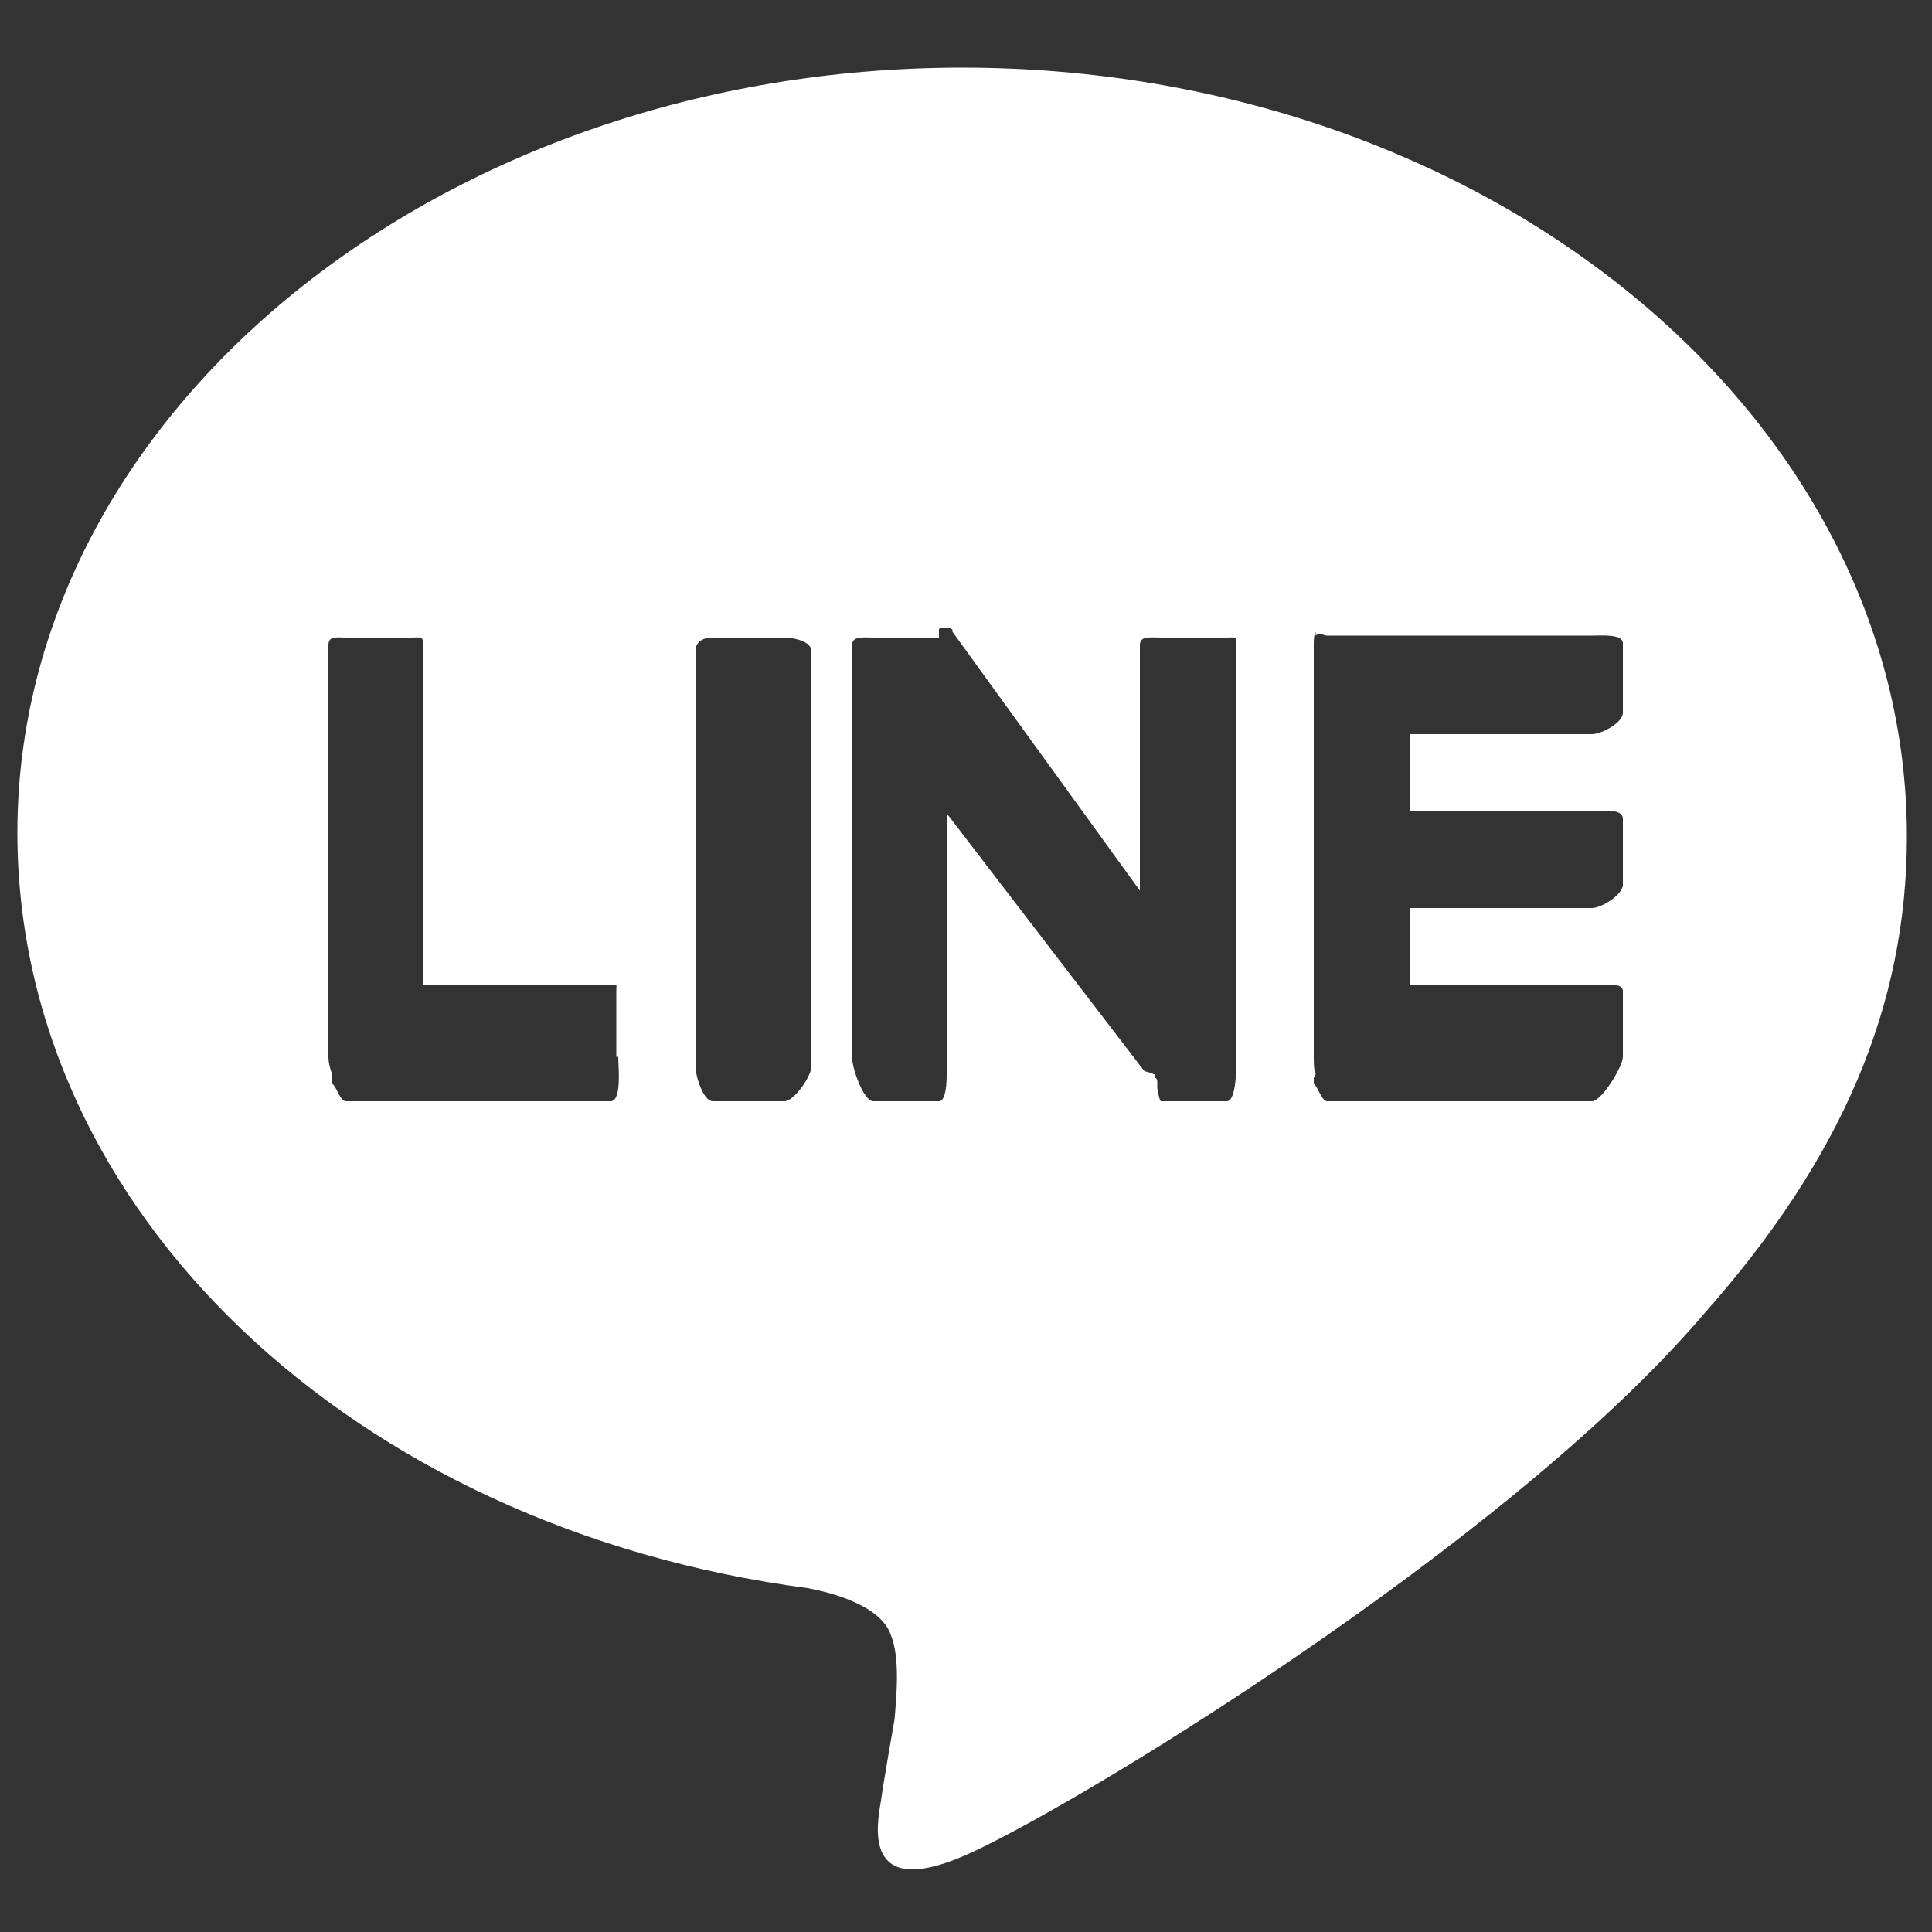 <?xml version="1.0" encoding="utf-8"?>
<svg version="1.1" id="line" xmlns="http://www.w3.org/2000/svg" xmlns:xlink="http://www.w3.org/1999/xlink" x="0px"
	 y="0px" viewBox="0 0 100 100" enable-background="new 0 0 100 100" xml:space="preserve" width="150" height="150">
<rect x="0" y="0" width="100" height="100" fill="#333333" stroke="none"/>
<path fill="#FFFFFF" d="M98.7,43.3c0-21.9-21.9-39.8-48.9-39.8C22.9,3.5,0.9,21.3,0.9,43.1c0,19.6,17.4,36,40.9,39.1
	c1.6,0.3,3.8,1,4.3,2.4c0.5,1.2,0.3,3.2,0.2,4.4c0,0-0.6,3.4-0.7,4.2c-0.2,1.2-1,5.1,4.2,2.9C55,93.9,78,80,88.2,68h0
	C95.3,60,98.7,52.1,98.7,43.3z M32,54.7c0,0.5,0.2,2.3-0.4,2.3H17.9h0c-0.3,0-0.5-0.8-0.7-0.9c0,0,0-0.3,0-0.3c0,0,0-0.2,0-0.2
	C17.1,55.4,17,55,17,54.7v0V33.4c0-0.5,0.4-0.4,0.9-0.4h3.4c0.5,0,0.6-0.1,0.6,0.4V51h9.6c0.5,0,0.4-0.2,0.4,0.3V54.7z M42,55.2
	c0,0.5-0.9,1.8-1.4,1.8h-3.7c-0.5,0-0.9-1.3-0.9-1.8V33.7c0-0.5,0.4-0.7,0.9-0.7h3.7c0.5,0,1.4,0.2,1.4,0.7V55.2z M64,54.7
	c0,0.5,0,2.3-0.5,2.3h-3.4c-0.1,0-0.2-0.7-0.2-0.7c0,0,0-0.3,0-0.3c0,0,0-0.2-0.1-0.2c0,0,0-0.1,0-0.1c0,0,0-0.1,0-0.1c0,0,0,0,0,0
	c0,0,0,0,0,0c0,0,0,0-0.1,0c0,0,0,0,0,0c-0.1-0.1-0.4-0.1-0.5-0.2L49,42.1v12.6c0,0.5,0.1,2.3-0.4,2.3h-3.4c-0.5,0-1.1-1.7-1.1-2.3
	V33.4c0-0.5,0.6-0.4,1.1-0.4h3.4c0,0,0-0.3,0-0.3c0,0,0-0.1,0-0.1c0,0,0-0.1,0.1-0.1c0,0,0,0,0,0c0,0,0,0,0.1,0c0,0,0,0,0,0
	c0,0,0,0,0.1,0c0,0,0,0,0,0c0,0,0,0,0.1,0c0,0,0,0,0,0c0,0,0,0,0.1,0c0,0,0,0,0,0c0,0,0,0,0,0c0,0,0,0,0,0c0,0,0,0,0.1,0
	c0,0,0,0,0,0c0,0,0,0,0.1,0.1c0,0,0,0,0,0c0,0,0,0.1,0,0.1L59,46.1V33.4c0-0.5,0.5-0.4,1.1-0.4h3.4c0.5,0,0.5-0.1,0.5,0.4V54.7z
	 M84,36.9c0,0.5-1.1,1.1-1.6,1.1H73v4h9.4c0.5,0,1.6-0.2,1.6,0.4v3.4c0,0.5-1.1,1.2-1.6,1.2H73v4h9.4c0.5,0,1.6-0.2,1.6,0.3v3.4
	c0,0.5-1.1,2.3-1.6,2.3H68.7h0c-0.3,0-0.5-0.8-0.7-0.9c0,0,0-0.3,0-0.3c0,0,0.1-0.2,0.1-0.2C68,55.4,68,55,68,54.7v0V33.4v0
	c0-0.3,0-0.5,0.1-0.7c0,0,0,0,0,0c0,0,0,0.2,0,0.2c0.2-0.2,0.4,0,0.6,0h0h13.7c0.5,0,1.6-0.1,1.6,0.4V36.9z"/>
</svg>
